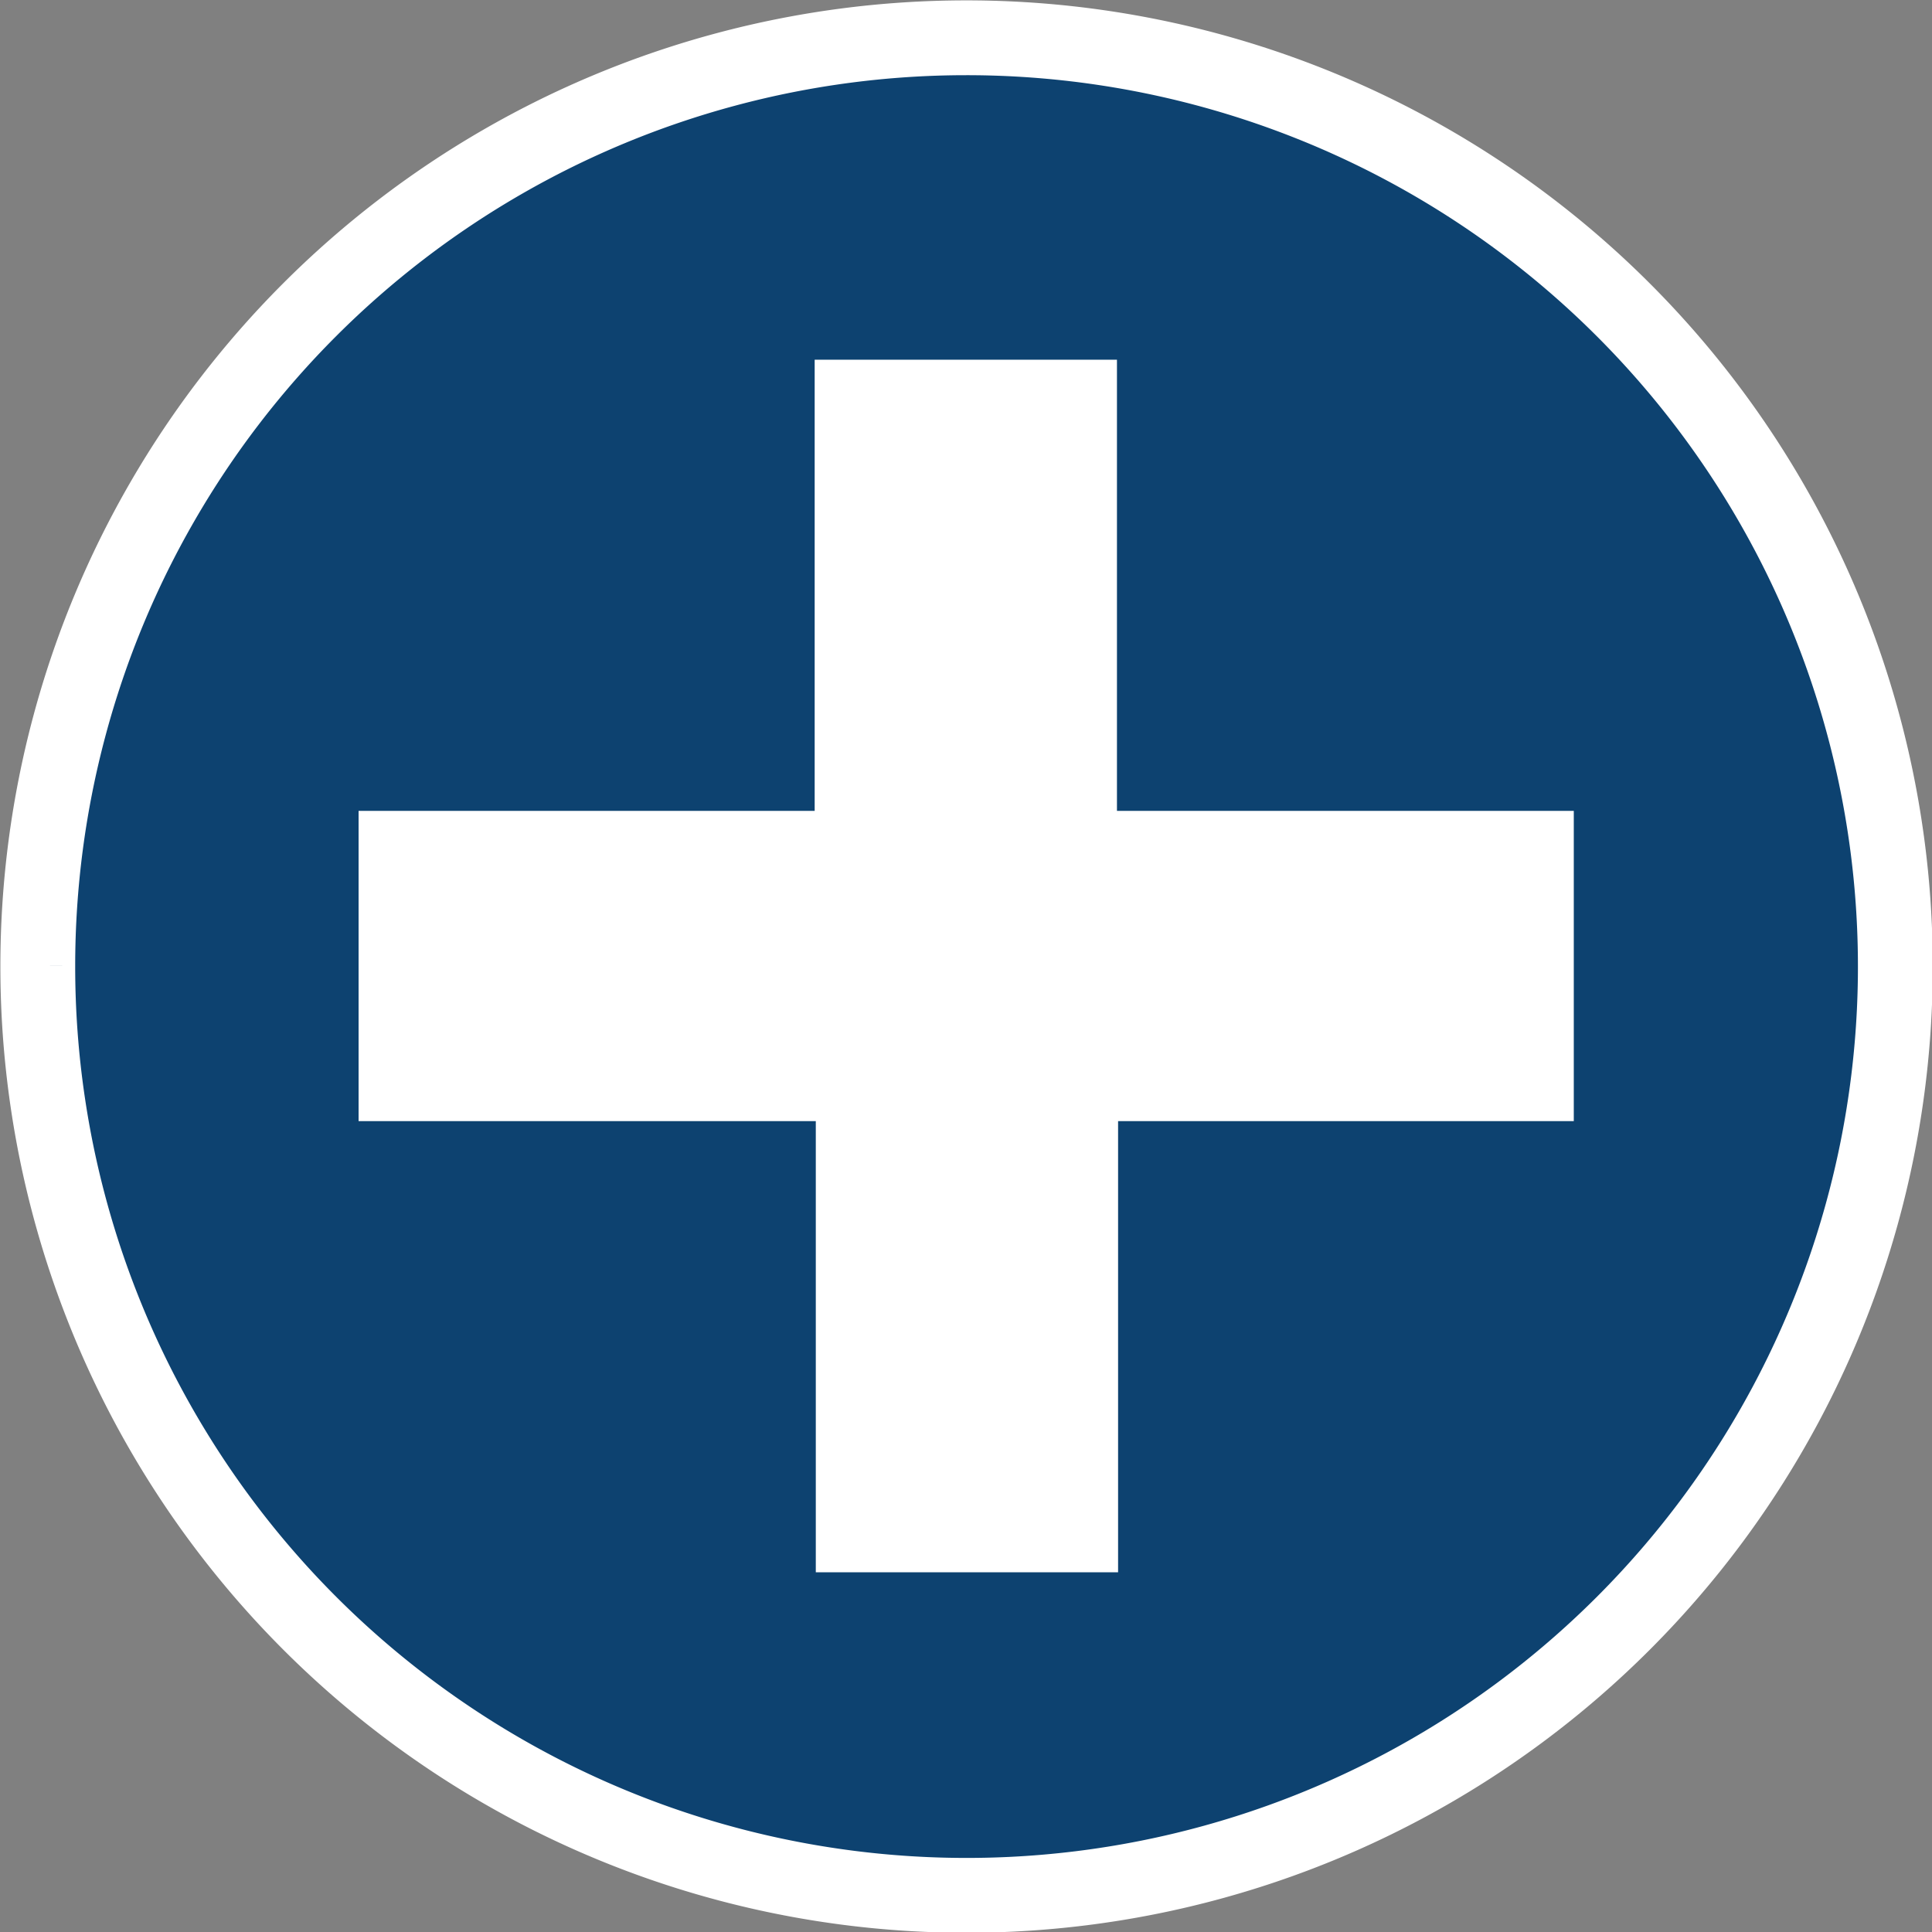 <svg xmlns="http://www.w3.org/2000/svg" xmlns:xlink="http://www.w3.org/1999/xlink" viewBox="0 0 51.13 51.13"><rect x="0" y="0" width="51.13" height="51.13" fill="#808080" stroke="none"/><defs><style>.cls-1,.cls-5{fill:none;}.cls-2,.cls-4{fill:#0d4270;}.cls-2{fill-rule:evenodd;}.cls-3{clip-path:url(#clip-path);}.cls-5{stroke:#fff;stroke-miterlimit:9.43;stroke-width:1.98px;}.cls-6{fill:#fff;}</style><clipPath id="clip-path"><path class="cls-1" d="M1,25.56A24.58,24.58,0,1,0,25.56,1,24.57,24.57,0,0,0,1,25.56"/></clipPath></defs><title>6_1</title><g id="Слой_2" data-name="Слой 2"><g id="Слой_1-2" data-name="Слой 1"><path id="SVGID" class="cls-2" d="M1,25.56A24.58,24.58,0,1,0,25.56,1,24.57,24.57,0,0,0,1,25.56"/><g class="cls-3"><path class="cls-4" d="M1,1H50.14V50.14H1Z"/></g><path id="SVGID-2" data-name="SVGID" class="cls-5" d="M1,25.56A24.58,24.58,0,1,0,25.56,1,24.57,24.57,0,0,0,1,25.56"/><path class="cls-6" d="M41.65,21.46v8.21H29.59V41.61h-8V29.67H9.49V21.46H21.56V9.52h8V21.46Z"/></g></g></svg>
